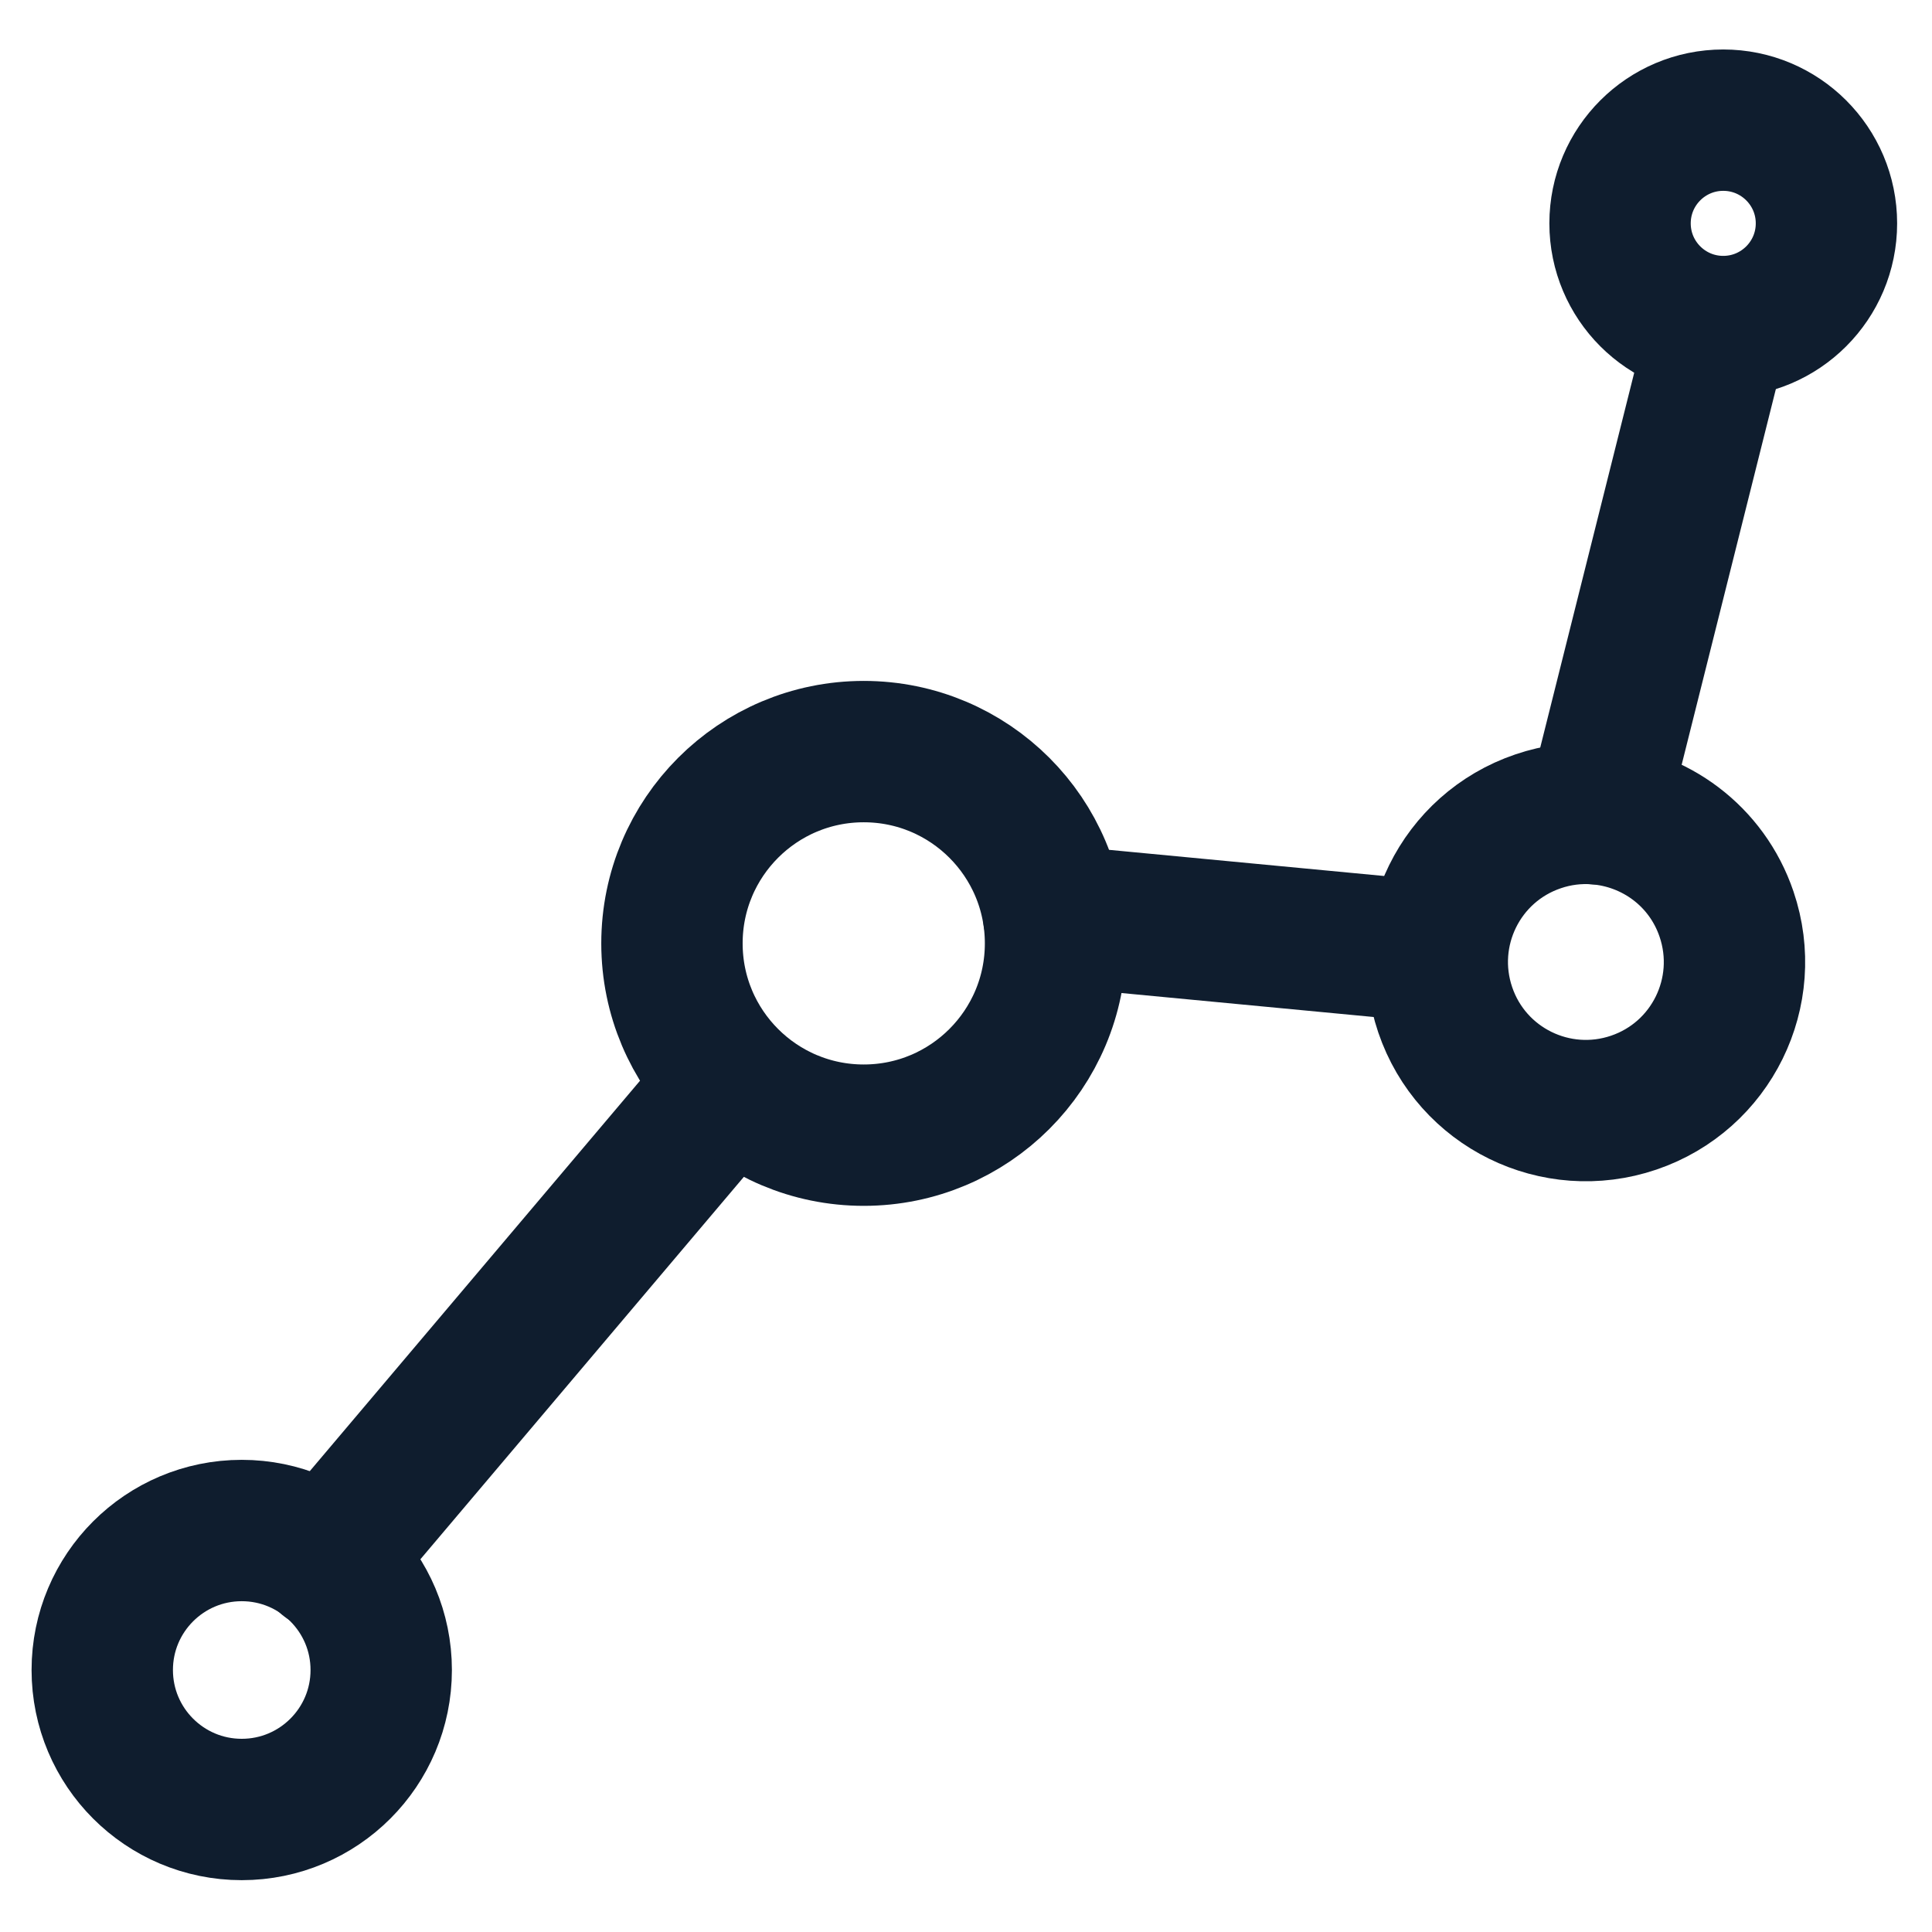 <?xml version="1.0" encoding="UTF-8"?>
<svg xmlns="http://www.w3.org/2000/svg" id="Calque_1" data-name="Calque 1" version="1.1" viewBox="0 0 41 41">
  <defs>
    <style>
      .cls-1 {
        fill: none;
        stroke: #0f1d2e;
        stroke-linecap: round;
        stroke-linejoin: round;
        stroke-width: 3px;
      }
    </style>
  </defs>
  <line class="cls-1" x1="6.94" y1="33.11" x2="15.17" y2="23.38"></line>
  <line class="cls-1" x1="22.36" y1="19.43" x2="30.46" y2="20.2"></line>
  <line class="cls-1" x1="36.43" y1="7.1" x2="33.88" y2="17.27"></line>
  <circle class="cls-1" cx="5.13" cy="35.44" r="2.96"></circle>
  <circle class="cls-1" cx="18.33" cy="20.02" r="4.07"></circle>
  <path class="cls-1" d="M32.64,17.43c.41-.14.83-.19,1.24-.16,1.23.09,2.34.89,2.76,2.13.56,1.65-.32,3.44-1.97,4s-3.44-.32-4-1.97.32-3.44,1.97-4Z"></path>
  <circle class="cls-1" cx="36.57" cy="4.74" r="2.19"></circle>
</svg>
